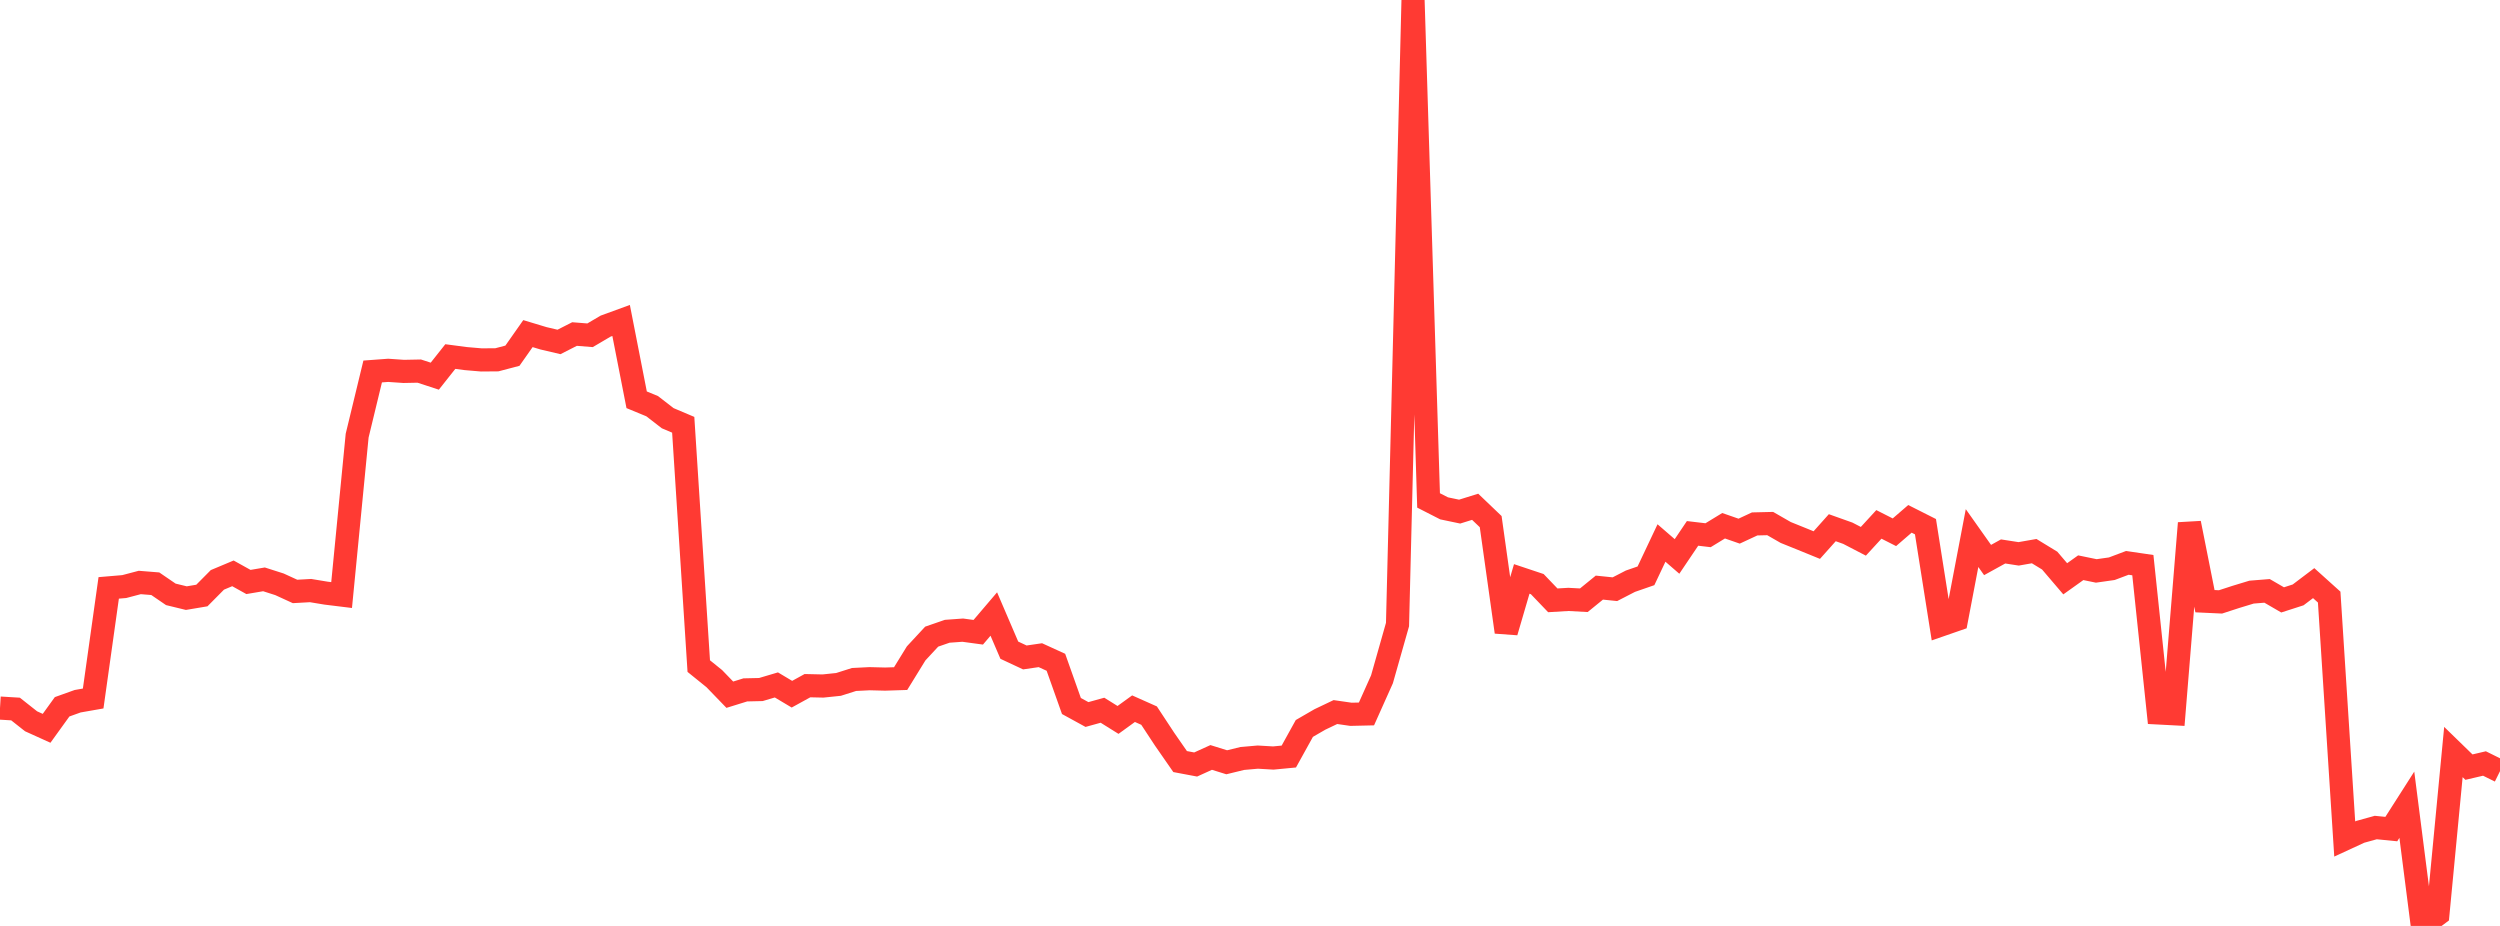 <?xml version="1.0" standalone="no"?>
<!DOCTYPE svg PUBLIC "-//W3C//DTD SVG 1.1//EN" "http://www.w3.org/Graphics/SVG/1.1/DTD/svg11.dtd">

<svg width="135" height="50" viewBox="0 0 135 50" preserveAspectRatio="none" 
  xmlns="http://www.w3.org/2000/svg"
  xmlns:xlink="http://www.w3.org/1999/xlink">


<polyline points="0.0, 38.236 0.839, 38.287 1.677, 38.949 2.516, 39.329 3.354, 38.167 4.193, 37.866 5.031, 37.719 5.87, 31.746 6.708, 31.675 7.547, 31.454 8.385, 31.521 9.224, 32.095 10.062, 32.299 10.901, 32.158 11.739, 31.313 12.578, 30.961 13.416, 31.427 14.255, 31.285 15.093, 31.553 15.932, 31.938 16.77, 31.891 17.609, 32.03 18.447, 32.133 19.286, 23.524 20.124, 20.06 20.963, 19.998 21.801, 20.056 22.64, 20.039 23.478, 20.313 24.317, 19.254 25.155, 19.364 25.994, 19.436 26.832, 19.429 27.671, 19.208 28.509, 18.015 29.348, 18.268 30.186, 18.465 31.025, 18.038 31.863, 18.105 32.702, 17.611 33.54, 17.305 34.379, 21.588 35.217, 21.934 36.056, 22.583 36.894, 22.938 37.733, 35.969 38.571, 36.646 39.41, 37.514 40.248, 37.254 41.087, 37.235 41.925, 36.986 42.764, 37.487 43.602, 37.026 44.441, 37.045 45.28, 36.958 46.118, 36.692 46.957, 36.65 47.795, 36.671 48.634, 36.644 49.472, 35.283 50.311, 34.379 51.149, 34.089 51.988, 34.028 52.826, 34.142 53.665, 33.157 54.503, 35.11 55.342, 35.502 56.18, 35.38 57.019, 35.763 57.857, 38.124 58.696, 38.584 59.534, 38.352 60.373, 38.876 61.211, 38.269 62.05, 38.643 62.888, 39.916 63.727, 41.125 64.565, 41.283 65.404, 40.902 66.242, 41.163 67.081, 40.958 67.919, 40.884 68.758, 40.933 69.596, 40.853 70.435, 39.336 71.273, 38.851 72.112, 38.451 72.95, 38.572 73.789, 38.553 74.627, 36.682 75.466, 33.725 76.304, 0.0 77.143, 27.023 77.981, 27.451 78.82, 27.627 79.658, 27.366 80.497, 28.168 81.335, 34.13 82.174, 31.262 83.012, 31.542 83.851, 32.418 84.689, 32.368 85.528, 32.413 86.366, 31.731 87.205, 31.817 88.043, 31.385 88.882, 31.094 89.72, 29.322 90.559, 30.048 91.398, 28.803 92.236, 28.902 93.075, 28.39 93.913, 28.682 94.752, 28.292 95.59, 28.272 96.429, 28.754 97.267, 29.092 98.106, 29.434 98.944, 28.496 99.783, 28.795 100.621, 29.23 101.46, 28.317 102.298, 28.742 103.137, 28.018 103.975, 28.441 104.814, 33.747 105.652, 33.456 106.491, 29.056 107.329, 30.241 108.168, 29.778 109.006, 29.908 109.845, 29.761 110.683, 30.272 111.522, 31.255 112.36, 30.657 113.199, 30.83 114.037, 30.711 114.876, 30.395 115.714, 30.518 116.553, 38.499 117.391, 38.543 118.23, 28.25 119.068, 32.464 119.907, 32.503 120.745, 32.23 121.584, 31.975 122.422, 31.907 123.261, 32.394 124.099, 32.124 124.938, 31.489 125.776, 32.243 126.615, 45.306 127.453, 44.919 128.292, 44.687 129.13, 44.77 129.969, 43.456 130.807, 50.0 131.646, 49.371 132.484, 40.609 133.323, 41.425 134.161, 41.229 135.0, 41.644" fill="none" stroke="#ff3a33" stroke-width="1.25"/>

</svg>